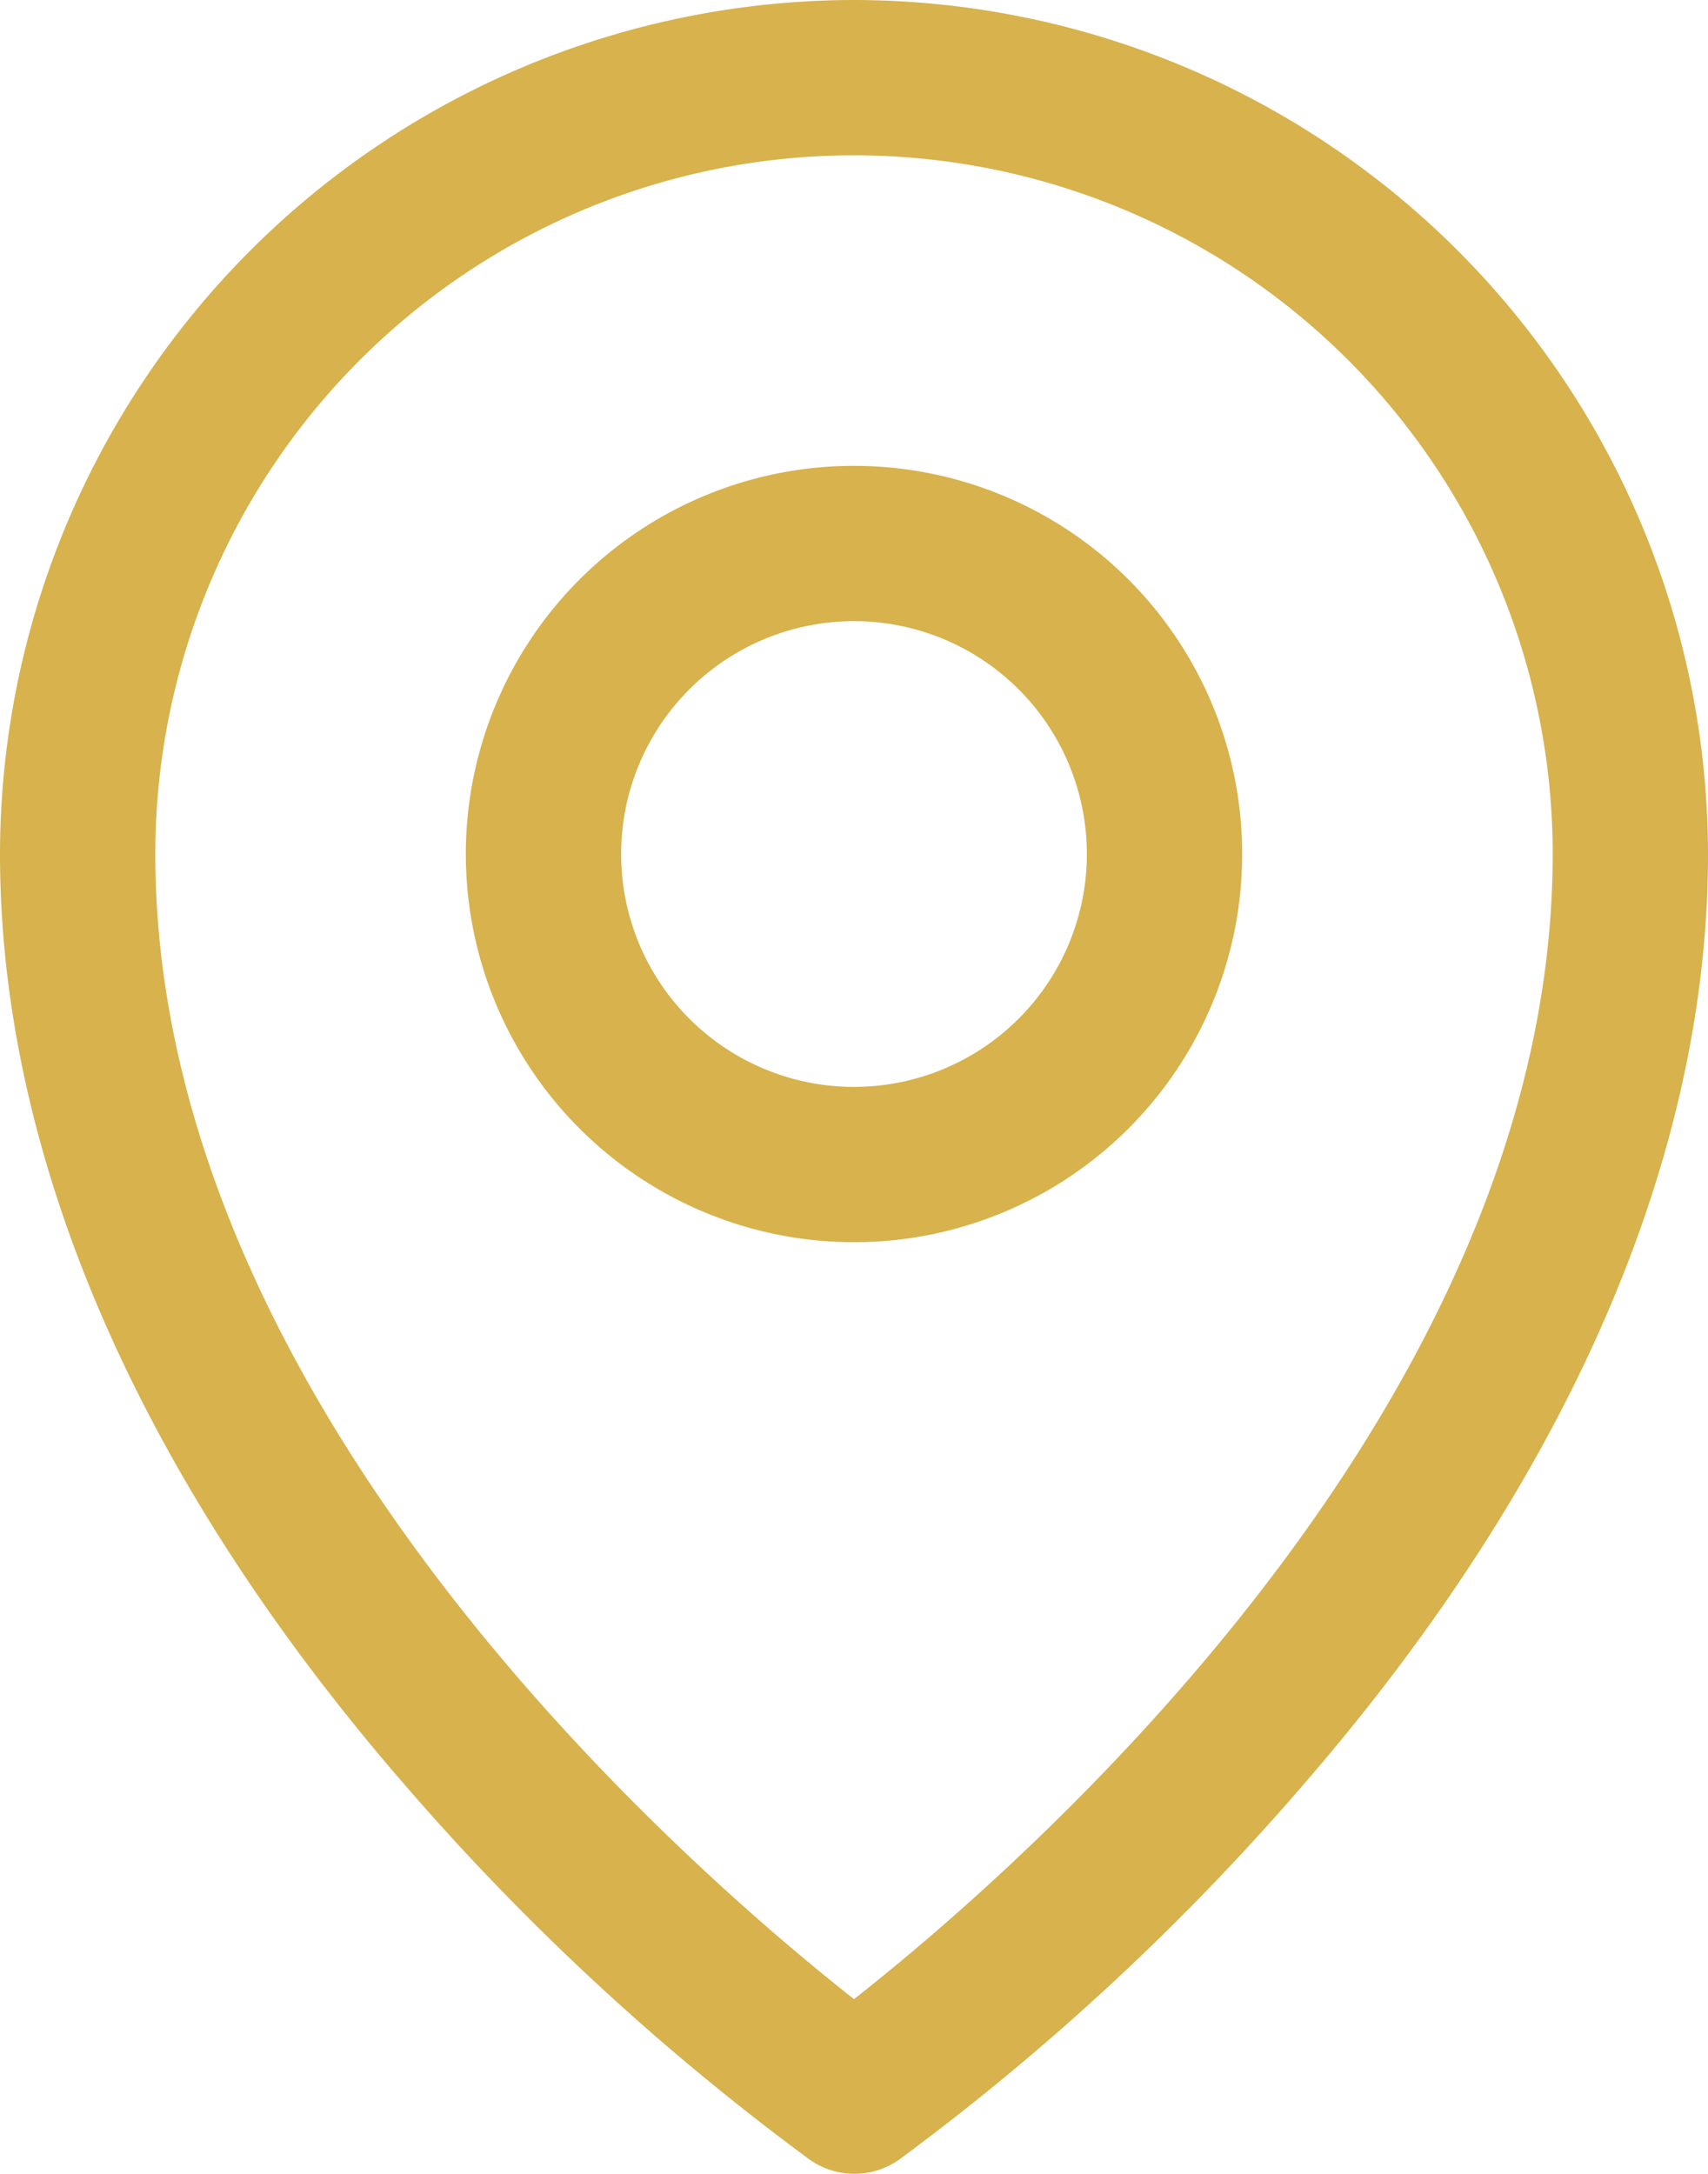 <svg xmlns="http://www.w3.org/2000/svg" width="17.068" height="21.722" viewBox="0 0 17.068 21.722">
  <path id="pin-icon" d="M48.534,20.655a3.879,3.879,0,1,0,3.879,3.879A3.879,3.879,0,0,0,48.534,20.655Zm0,6.206a2.327,2.327,0,1,1,2.327-2.327A2.327,2.327,0,0,1,48.534,26.861Zm0-10.861A8.544,8.544,0,0,0,40,24.534c0,3.045,1.407,6.272,4.073,9.334a24.65,24.65,0,0,0,4.02,3.714.776.776,0,0,0,.89,0,24.65,24.65,0,0,0,4.012-3.714c2.662-3.062,4.073-6.289,4.073-9.334A8.544,8.544,0,0,0,48.534,16Zm0,19.977c-1.6-1.261-6.982-5.891-6.982-11.443a6.982,6.982,0,0,1,13.964,0C55.516,30.084,50.137,34.716,48.534,35.977Z" transform="translate(-40 -16)" fill="#d7b24d"/>
</svg>
